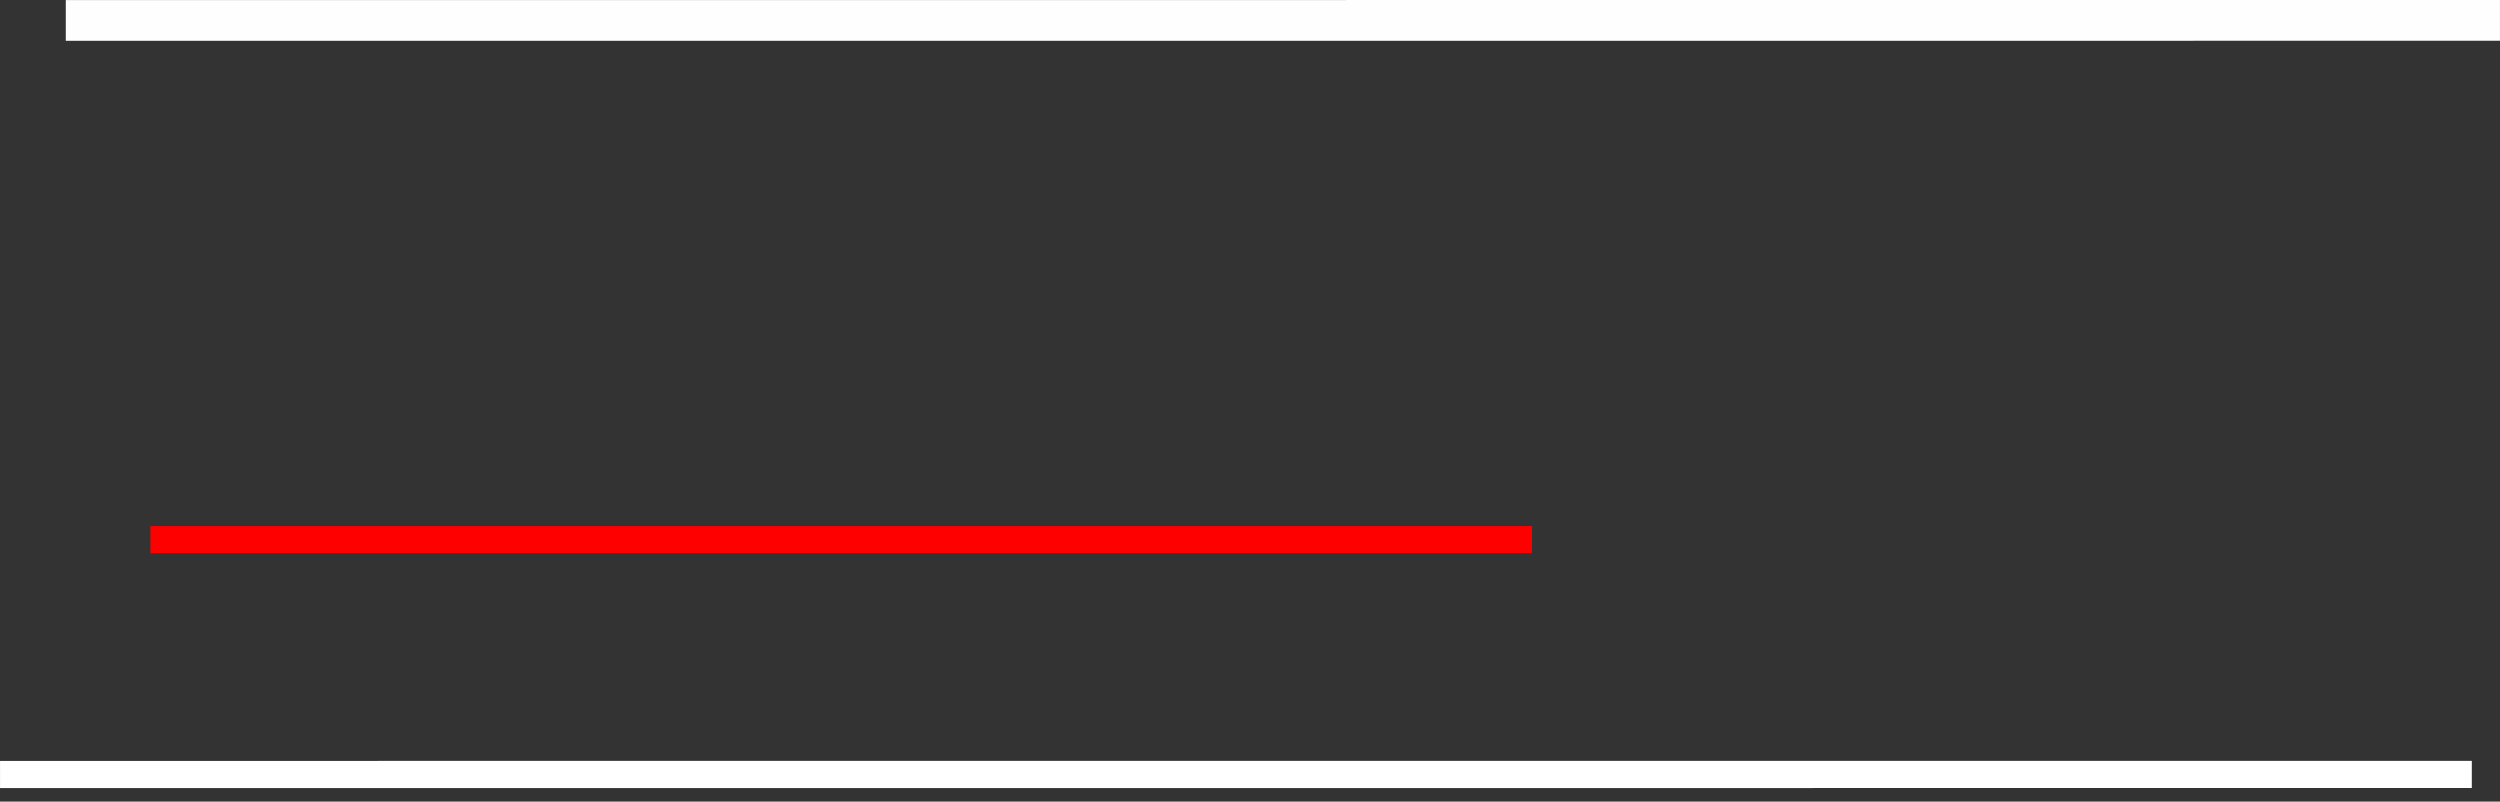<svg width="184" height="59" viewBox="0 0 184 59" fill="none" xmlns="http://www.w3.org/2000/svg">
<rect x="0" y="0" width="184" height="59" fill="#333333" stroke="none"/>
<line x1="181.925" y1="56.998" x2="0.002" y2="57.003" stroke="white" stroke-width="2"/>
<line x1="112.752" y1="39.717" x2="11.069" y2="39.719" stroke="#FF0000" stroke-width="2"/>
<line x1="183.998" y1="1.5" x2="4.842" y2="1.505" stroke="#FFFEFE" stroke-width="3"/>
</svg>

